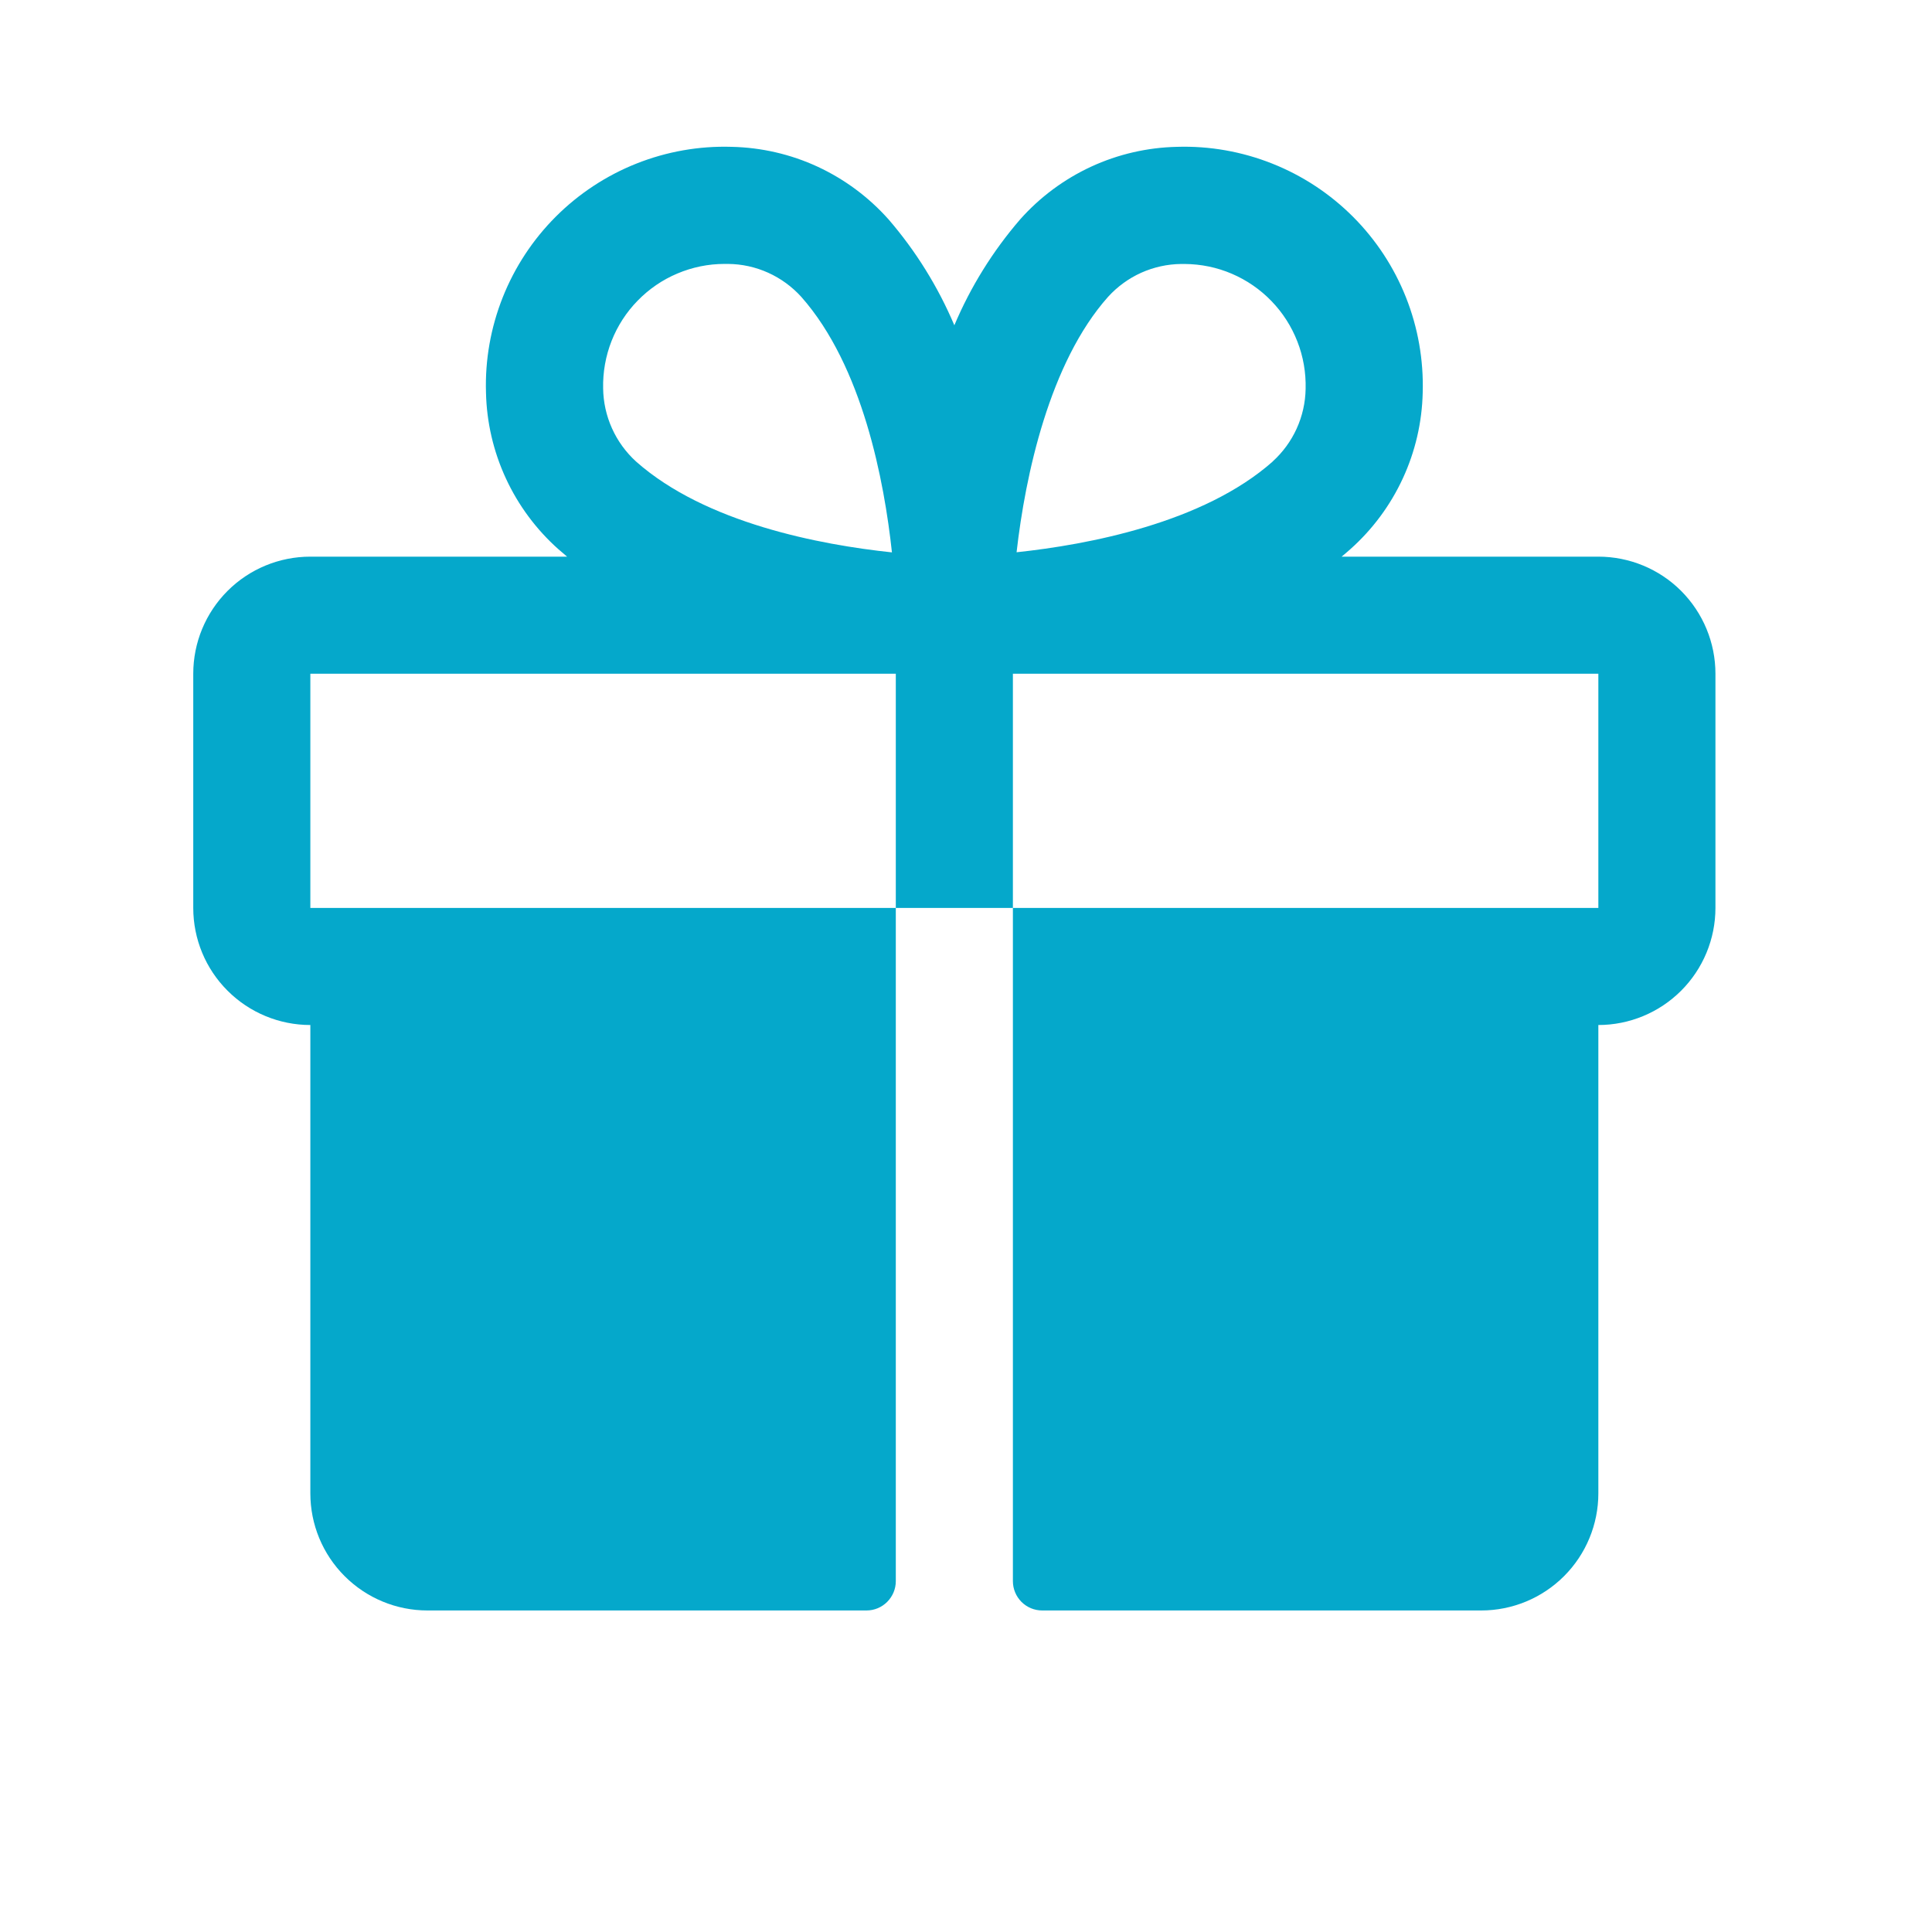 <?xml version="1.0" encoding="UTF-8"?> <svg xmlns="http://www.w3.org/2000/svg" width="33" height="33" viewBox="0 0 33 33" fill="none"><path d="M27.301 9.508H22.916C22.965 9.466 23.015 9.426 23.062 9.383C23.442 9.045 23.748 8.633 23.961 8.172C24.174 7.712 24.29 7.212 24.301 6.704C24.317 6.148 24.22 5.596 24.015 5.079C23.81 4.563 23.502 4.094 23.109 3.701C22.716 3.308 22.247 2.999 21.73 2.794C21.214 2.589 20.661 2.491 20.106 2.508C19.598 2.519 19.098 2.634 18.637 2.847C18.175 3.061 17.763 3.367 17.426 3.746C16.959 4.287 16.579 4.898 16.301 5.556C16.022 4.898 15.643 4.287 15.176 3.746C14.838 3.367 14.426 3.061 13.965 2.847C13.504 2.634 13.004 2.519 12.496 2.508C11.94 2.491 11.387 2.589 10.871 2.794C10.355 2.999 9.886 3.308 9.493 3.701C9.1 4.094 8.792 4.563 8.587 5.079C8.382 5.596 8.284 6.148 8.301 6.704C8.312 7.212 8.428 7.712 8.641 8.172C8.854 8.633 9.16 9.045 9.54 9.383C9.587 9.424 9.637 9.464 9.686 9.508H5.301C4.77 9.508 4.262 9.718 3.887 10.093C3.511 10.469 3.301 10.977 3.301 11.508V15.508C3.301 16.038 3.511 16.547 3.887 16.922C4.262 17.297 4.77 17.508 5.301 17.508V25.508C5.301 26.038 5.511 26.547 5.887 26.922C6.262 27.297 6.77 27.508 7.301 27.508H14.801C14.933 27.508 15.061 27.455 15.154 27.361C15.248 27.267 15.301 27.14 15.301 27.008V15.508H5.301V11.508H15.301V15.508H17.301V11.508H27.301V15.508H17.301V27.008C17.301 27.14 17.354 27.267 17.447 27.361C17.541 27.455 17.668 27.508 17.801 27.508H25.301C25.831 27.508 26.34 27.297 26.715 26.922C27.09 26.547 27.301 26.038 27.301 25.508V17.508C27.831 17.508 28.34 17.297 28.715 16.922C29.09 16.547 29.301 16.038 29.301 15.508V11.508C29.301 10.977 29.09 10.469 28.715 10.093C28.34 9.718 27.831 9.508 27.301 9.508ZM10.864 7.883C10.69 7.724 10.55 7.532 10.453 7.316C10.356 7.101 10.305 6.868 10.302 6.633C10.296 6.356 10.345 6.081 10.446 5.824C10.547 5.567 10.699 5.332 10.892 5.135C11.085 4.937 11.315 4.779 11.57 4.672C11.825 4.564 12.098 4.508 12.374 4.508H12.436C12.672 4.51 12.905 4.561 13.12 4.658C13.335 4.755 13.527 4.895 13.686 5.07C14.735 6.255 15.104 8.22 15.235 9.435C14.014 9.306 12.051 8.936 10.864 7.883ZM21.739 7.883C20.553 8.933 18.584 9.303 17.364 9.433C17.513 8.119 17.926 6.195 18.926 5.071C19.084 4.897 19.277 4.756 19.492 4.659C19.707 4.563 19.94 4.511 20.176 4.509H20.237C20.514 4.511 20.787 4.567 21.041 4.676C21.295 4.785 21.525 4.943 21.717 5.142C21.91 5.341 22.06 5.576 22.16 5.833C22.261 6.091 22.308 6.366 22.301 6.643C22.297 6.877 22.245 7.108 22.148 7.321C22.051 7.534 21.911 7.726 21.737 7.883H21.739Z" fill="#05A8CB"></path></svg> 